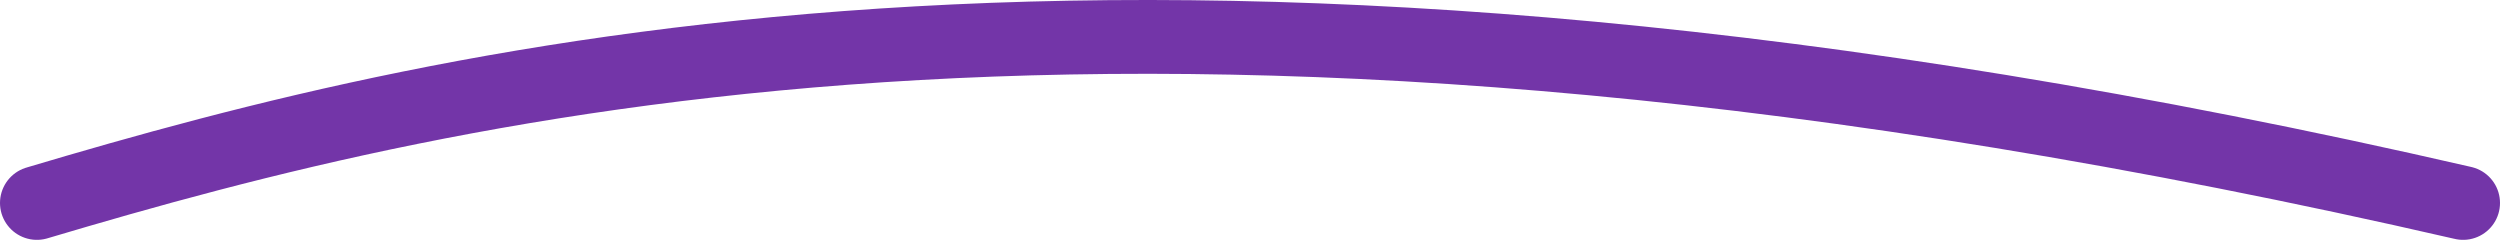 <svg width="271" height="26" viewBox="0 0 271 26" fill="none" xmlns="http://www.w3.org/2000/svg">
<path d="M4 22C49.668 8.417 125.277 -10.6 267 22" stroke="#7335A8" stroke-width="8" stroke-linecap="round"/>
</svg>
